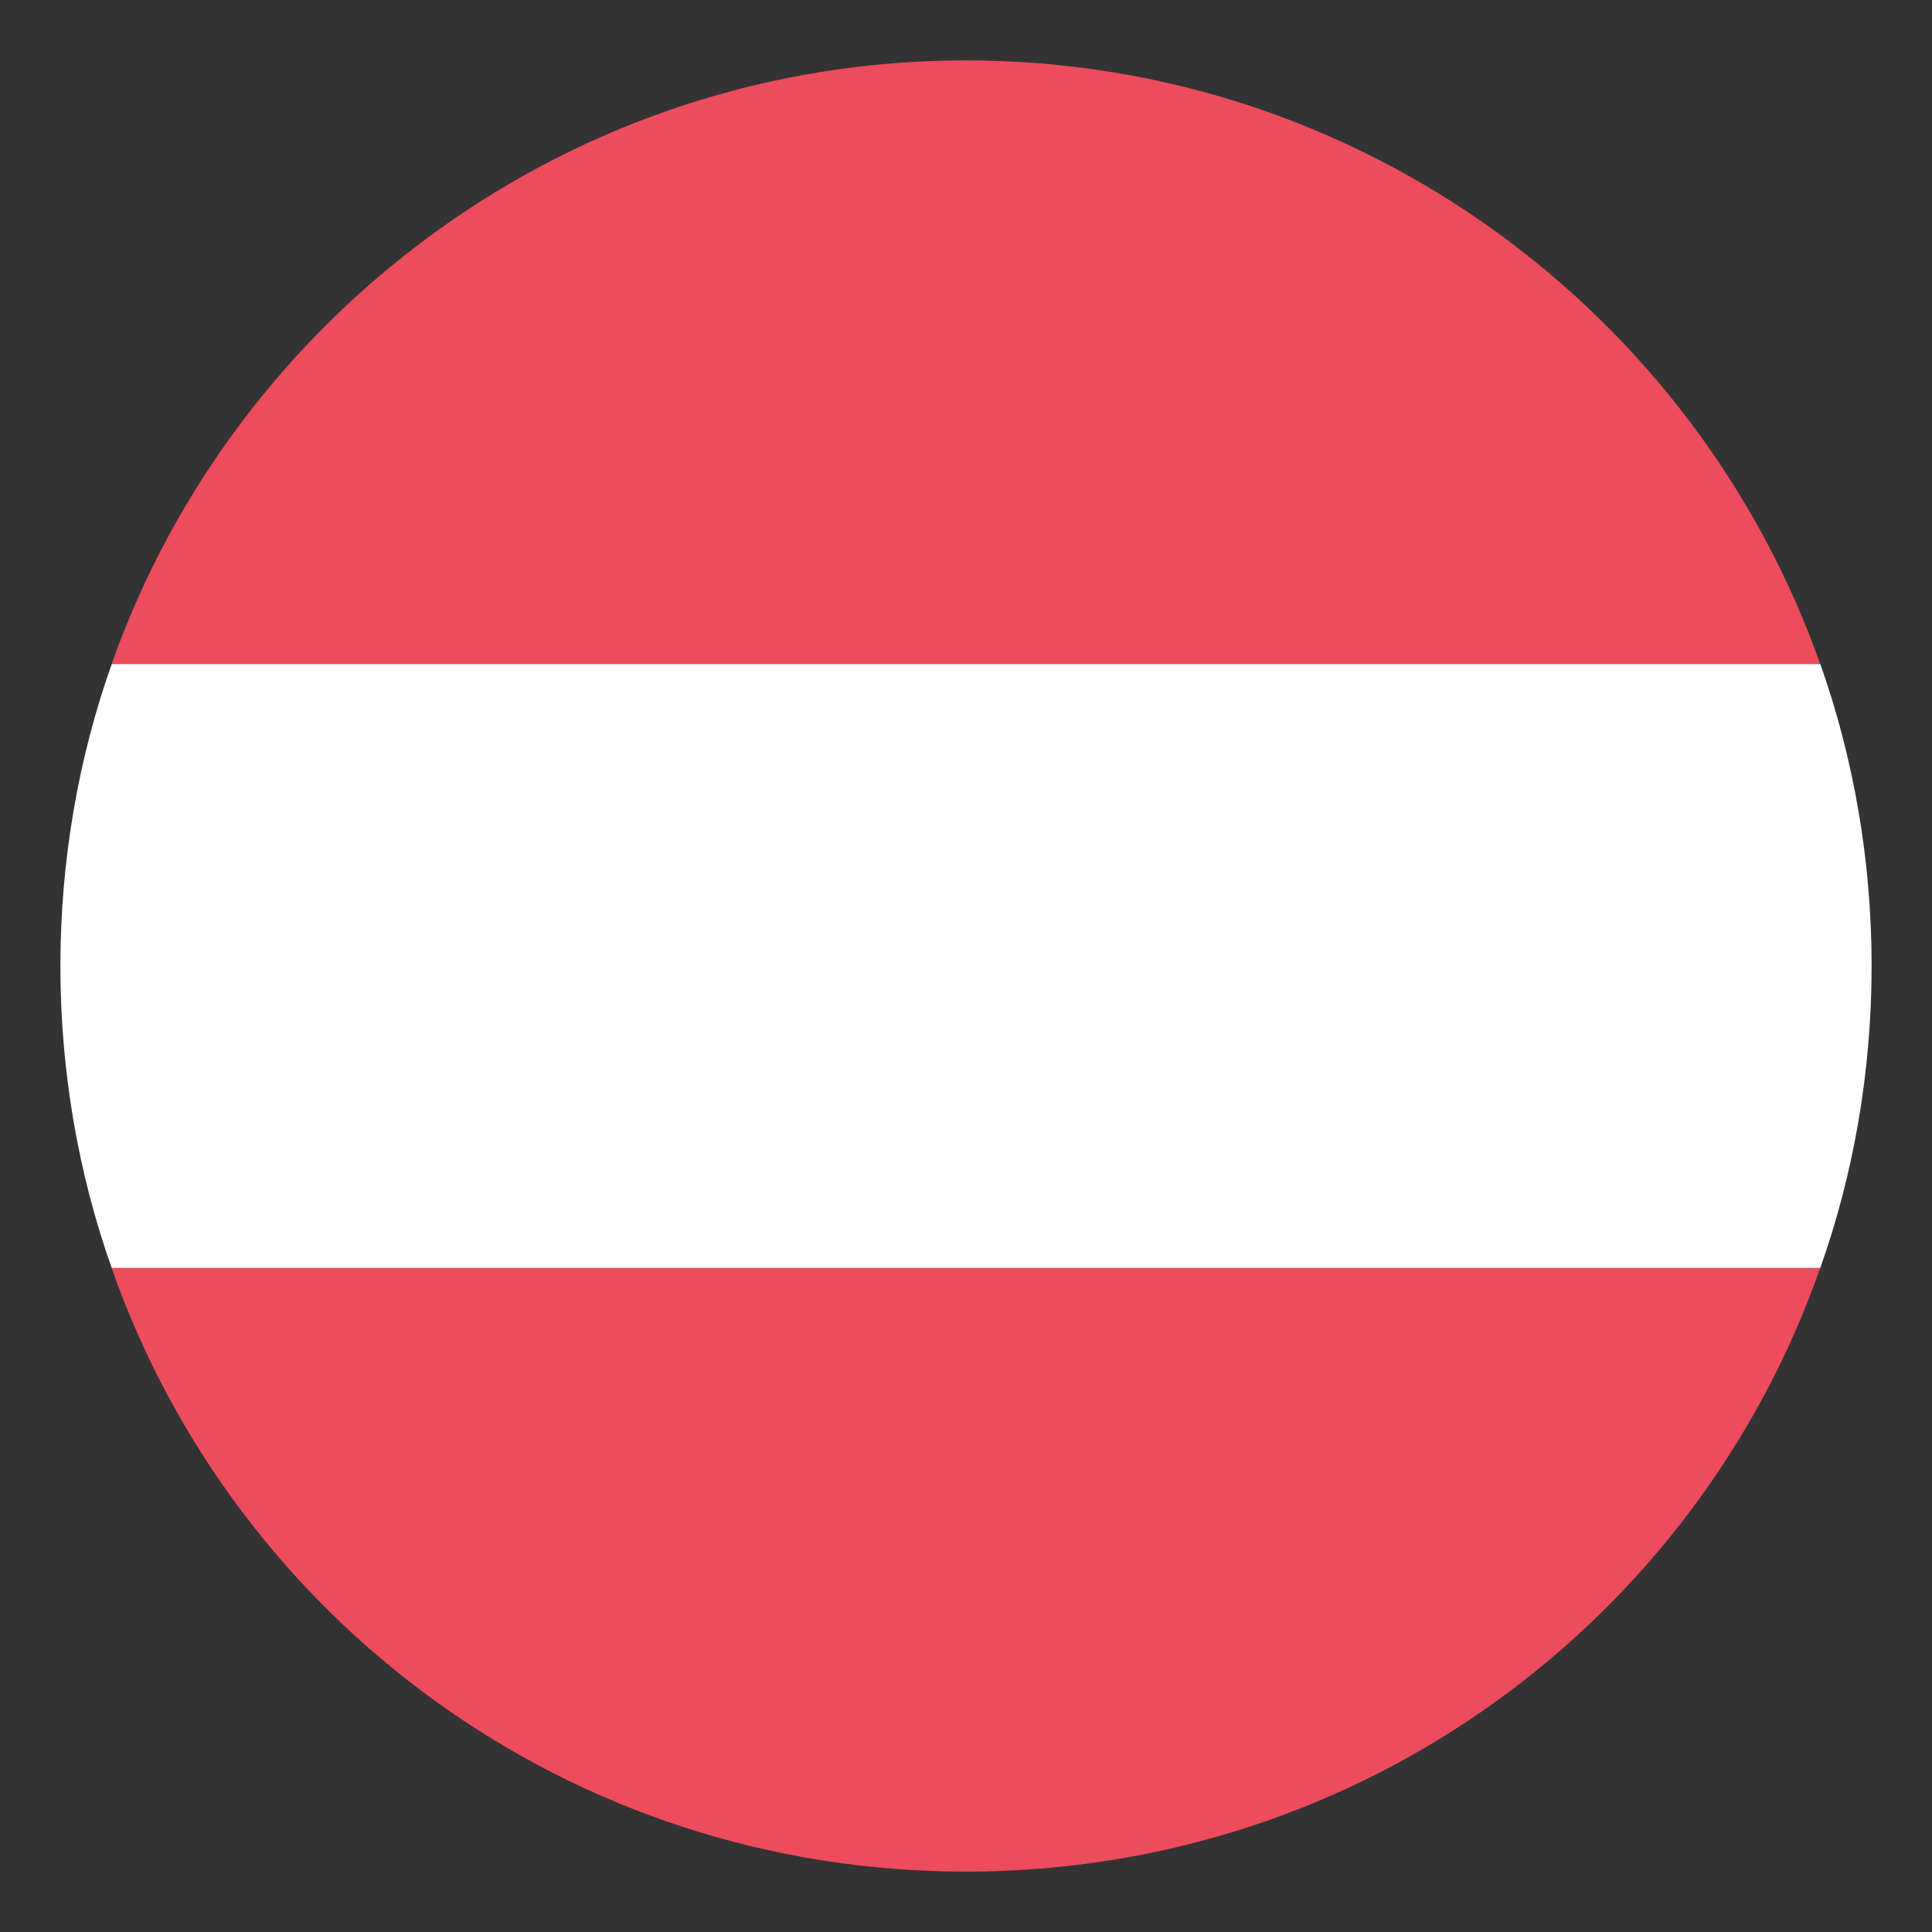 <svg width="38" height="38" viewBox="0 0 38 38" fill="none" xmlns="http://www.w3.org/2000/svg">
<rect x="0" y="0" width="38" height="38" fill="#333333" stroke="none"/>
<path d="M18.998 1.188C11.22 1.188 4.63 6.175 2.195 13.062H35.802C33.367 6.175 26.777 1.188 18.998 1.188ZM18.998 36.812C26.777 36.812 33.367 31.884 35.802 24.938H2.195C4.63 31.884 11.22 36.812 18.998 36.812Z" fill="#ED4C5C"/>
<path d="M2.197 13.062C1.544 14.903 1.188 16.922 1.188 19C1.188 21.078 1.544 23.097 2.197 24.938H35.803C36.456 23.097 36.812 21.078 36.812 19C36.812 16.922 36.456 14.903 35.803 13.062H2.197Z" fill="white"/>
</svg>

